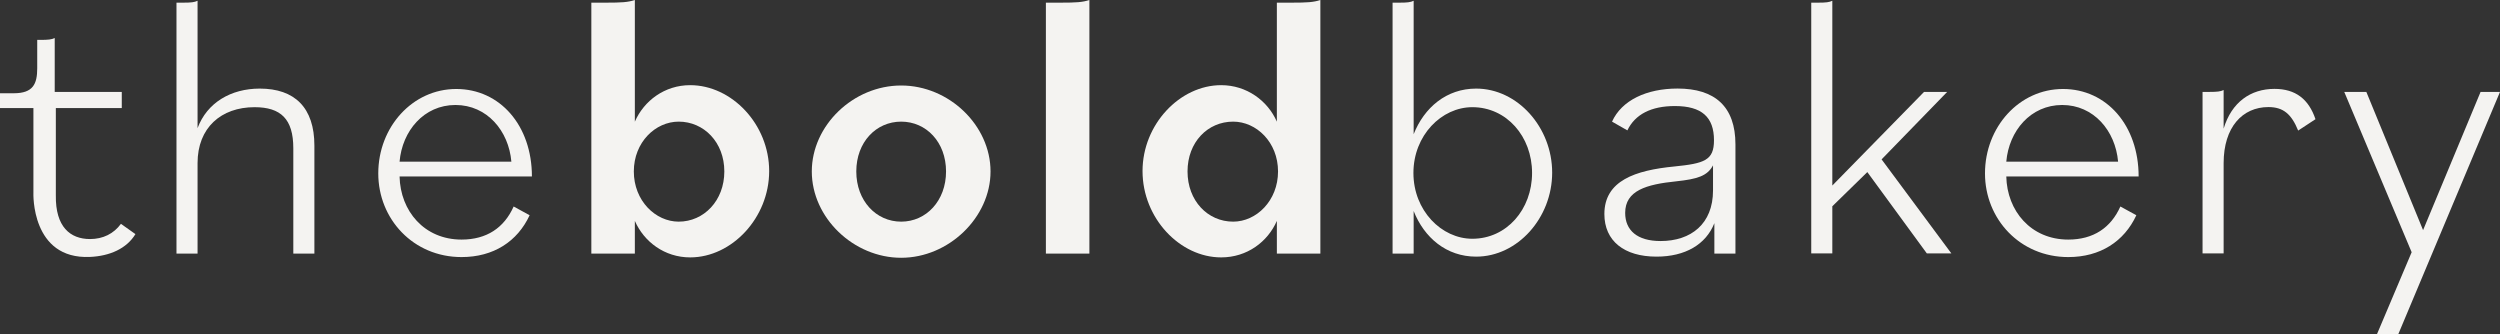 <svg viewBox="0 0 11148.43 1489.87" xmlns="http://www.w3.org/2000/svg" data-name="Layer 2" id="Layer_2">
  <rect x="0" y="0" width="11148.43" height="1489.87" fill="#333333" stroke="none"/>
  <defs>
    <style>
      .cls-1 {
        fill: #f4f3f1;
      }
    </style>
  </defs>
  <g data-name="Layer 1" id="Layer_1-2">
    <g>
      <path d="M149,860.81v-378.94H0v-66h61.45c86.3,0,104.55-41.61,104.55-111.51v-126.49h14.93c33.19,0,49.79-1.67,63.07-8.32v240.32h299v72H249v389.12c-2.19,140.76,64.14,195.02,152.58,195.02,57.83,0,105.45-23.74,137.76-67.83l64.63,45.79c-39.12,64.44-114.04,97.74-202.39,101.75-263.69,11.97-252.58-284.9-252.58-284.9Z" class="cls-1"></path>
      <path d="M787,11.87h29.72c35.52,0,50.75-1.69,64.28-8.47v567.97c42.29-113.59,148.86-176.32,277.42-176.32,155.62,0,243.58,84.77,243.58,254.31v481.51h-94v-469.74c0-130.58-55.92-183.15-172.83-183.15-149.11,0-254.17,91.57-254.17,249.29v403.61h-94V11.87Z" class="cls-1"></path>
      <path d="M1686.86,773.3c0-206.89,152.63-376.47,347.65-376.47s337.47,162.8,337.47,390.04h-590.15c3.39,154.32,110.23,281.51,276.42,281.51,111.92,0,189.93-52.57,232.33-147.54l71.23,39.01c-54.27,117.01-161.1,186.54-303.55,186.54-215.37,0-371.39-169.59-371.39-373.08ZM1781.82,720.87h498.57c-11.87-137.36-108.53-252.68-249.29-252.68s-237.41,115.32-249.29,252.68Z" class="cls-1"></path>
      <path d="M2831,985.06v145.81h-194V11.87h64.67c69.77,0,98.7-1.69,129.33-11.87v542.54c40.84-93.25,132.74-162.77,246.76-162.77,185.49,0,352.26,174.63,352.26,383.18s-166.77,384.87-352.26,384.87c-114.02,0-205.92-69.51-246.76-162.77ZM3230.07,764.55c0-130.58-91.57-222.16-203.5-222.16-103.45,0-200.11,91.58-200.11,222.16s96.66,223.85,200.11,223.85c111.92,0,203.5-93.27,203.5-223.85Z" class="cls-1"></path>
      <path d="M3620.12,764.55c0-205.2,184.84-383.26,398.52-383.26s398.52,178.06,398.52,383.26-186.54,384.95-398.52,384.95-398.52-178.06-398.52-384.95ZM4218.75,764.55c0-130.58-88.18-222.16-200.11-222.16s-200.11,91.58-200.11,222.16,88.18,223.85,200.11,223.85,200.11-93.27,200.11-223.85Z" class="cls-1"></path>
      <path d="M4664,11.87h64.67c69.77,0,98.7-1.69,129.33-11.87v1130.87h-194V11.87Z" class="cls-1"></path>
      <path d="M5094.98,762.95c0-208.54,166.77-383.18,350.56-383.18,114.02,0,207.62,69.51,248.46,162.77V11.87h64.67c69.77,0,98.7-1.69,129.33-11.87v1130.87h-194v-145.81c-40.84,93.25-132.74,162.77-248.46,162.77-183.79,0-350.56-174.63-350.56-384.87ZM5699.23,764.55c0-130.58-96.66-222.16-200.11-222.16-113.62,0-203.5,91.58-203.5,222.16s89.88,223.85,203.5,223.85c103.45,0,200.11-93.27,200.11-223.85Z" class="cls-1"></path>
      <path d="M6304,940.98v189.89h-94V11.87h30.22c35.25,0,50.36-1.69,63.78-8.47v595.1c47-118.68,146.03-203.45,278.64-203.45,184.64,0,339.06,172.93,339.06,374.69s-154.42,374.69-339.06,374.69c-132.61,0-231.64-84.77-278.64-203.45ZM6832.05,771.34c0-162.8-113.62-293.38-266.24-293.38-137.36,0-262.85,125.49-262.85,293.38s125.49,293.38,262.85,293.38c152.62,0,266.24-130.58,266.24-293.38Z" class="cls-1"></path>
      <path d="M7154.5,954.5c0-149.23,138.43-195.02,311.04-211.98,135.02-13.57,177.75-27.13,177.75-117.01,0-103.45-54.69-152.63-174.33-152.63-105.96,0-177.74,37.31-211.92,108.53l-68.36-39c42.73-94.97,153.82-147.54,292.25-147.54,165.78,0,258.07,79.71,258.07,249.29v486.7h-94v-135.67c-37.6,94.97-129.89,149.23-258.07,149.23-143.56,0-232.43-69.53-232.43-189.93ZM7639,849.34v-111.92c-25.44,47.49-69.53,61.05-164.5,71.22-132.28,13.57-227.24,40.7-227.24,140.76,0,78.01,54.26,125.49,157.71,125.49,135.67,0,234.02-76.31,234.02-225.55Z" class="cls-1"></path>
      <path d="M8077,11.87h30.22c35.25,0,50.35-1.69,63.78-8.47v823.93l409.02-417.46h103.1l-292.4,300.84,310.99,419.16h-109.38l-265.22-362.5-156.11,152.46v210.05h-94V11.87Z" class="cls-1"></path>
      <path d="M8851.82,773.3c0-206.89,152.63-376.47,347.65-376.47s337.47,162.8,337.47,390.04h-590.15c3.39,154.32,110.23,281.51,276.42,281.51,111.92,0,189.94-52.57,232.33-147.54l71.22,39.01c-54.26,117.01-161.1,186.54-303.55,186.54-215.37,0-371.39-169.59-371.39-373.08ZM8946.79,720.87h498.58c-11.87-137.36-108.53-252.68-249.29-252.68s-237.42,115.32-249.29,252.68Z" class="cls-1"></path>
      <path d="M9822,409.87h30.22c35.25,0,50.35-1.69,63.78-8.45v172.4c35.25-118.31,120.86-177.47,226.61-177.47,94,0,152.75,45.63,182.97,135.21l-77.22,50.7c-30.21-74.36-67.14-104.79-132.61-104.79-115.82,0-199.75,89.58-199.75,250.14v402.25h-94V409.87Z" class="cls-1"></path>
      <path d="M10754.47,1124.77l-300.57-714.91h98.49l253.02,616.41,256.42-616.41h86.6l-453.39,1080h-95.09l154.53-365.09Z" class="cls-1"></path>
    </g>
  </g>
</svg>